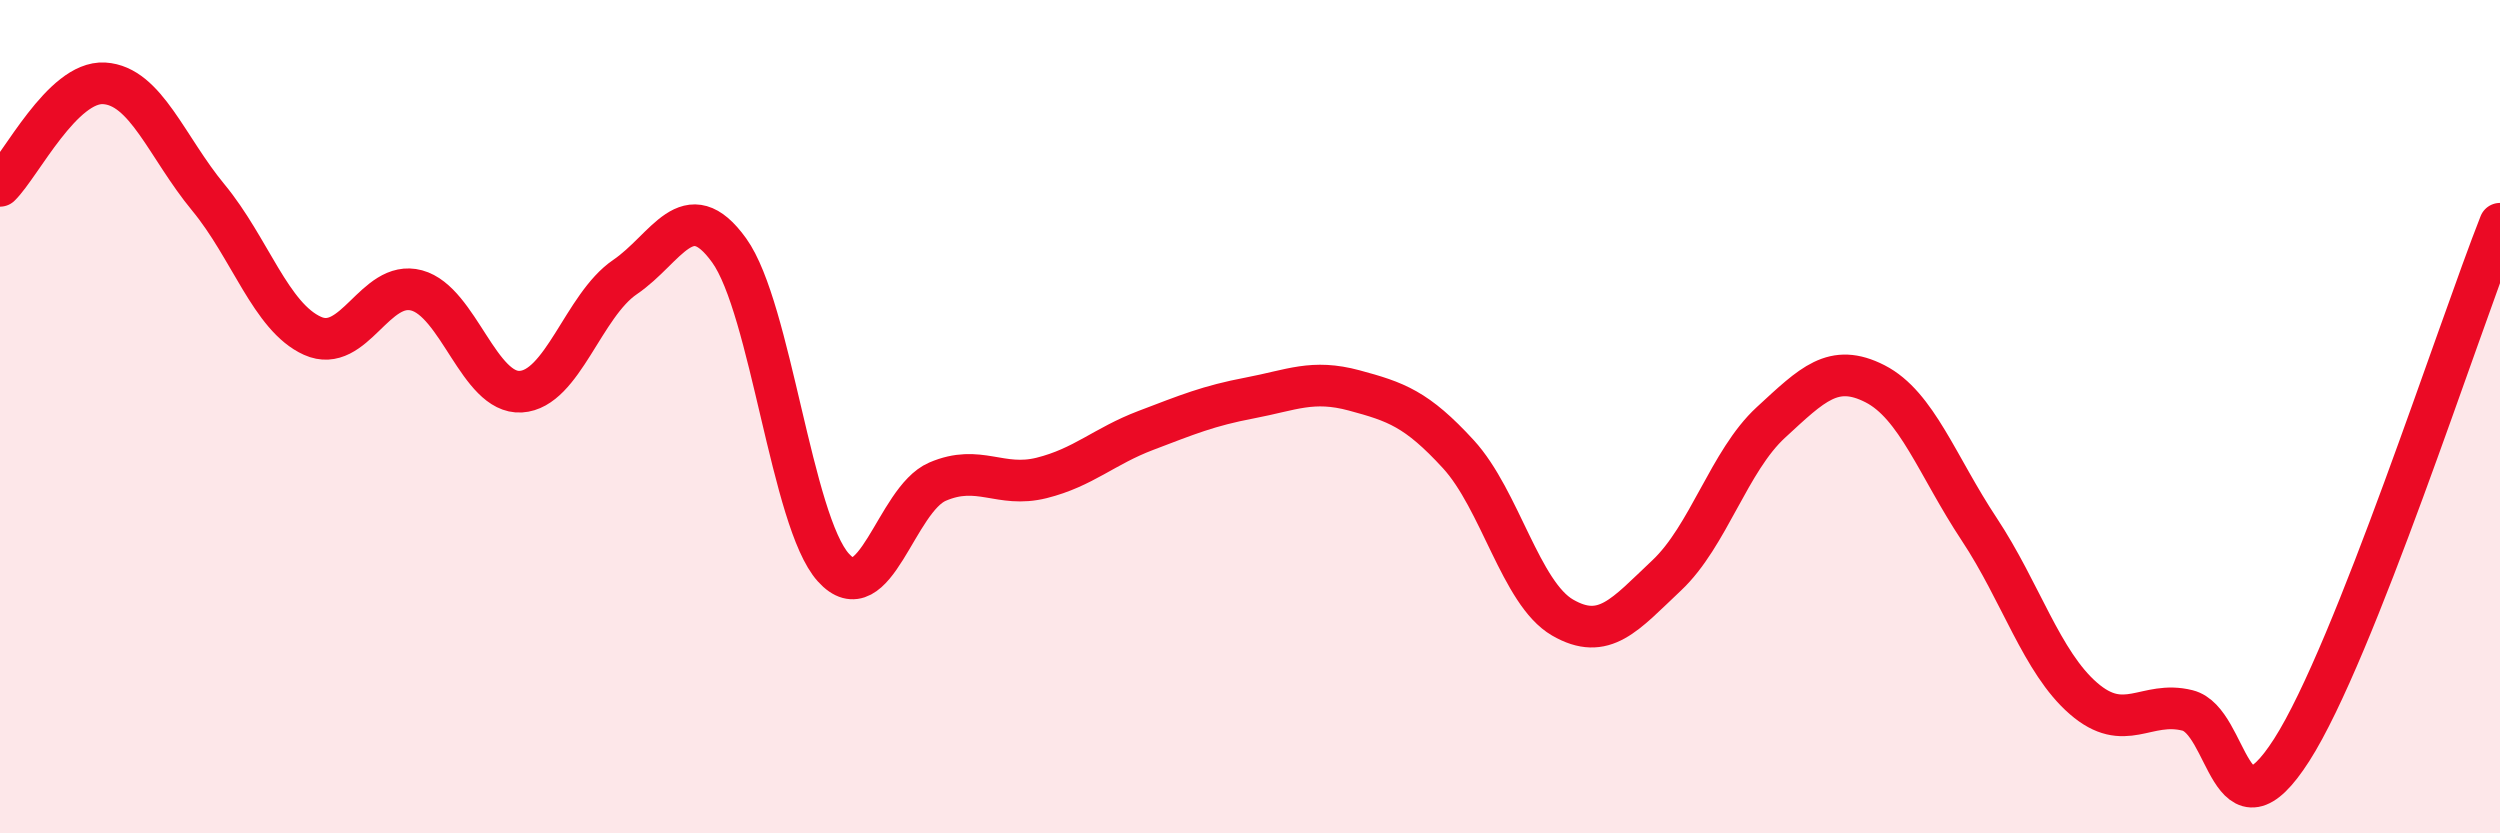 
    <svg width="60" height="20" viewBox="0 0 60 20" xmlns="http://www.w3.org/2000/svg">
      <path
        d="M 0,4.46 C 0.5,3.97 1.5,1.94 2.5,2 C 3.5,2.06 4,3.53 5,4.74 C 6,5.95 6.5,7.61 7.5,8.06 C 8.5,8.51 9,6.7 10,6.97 C 11,7.24 11.5,9.46 12.5,9.4 C 13.5,9.34 14,7.33 15,6.65 C 16,5.97 16.5,4.62 17.5,6.01 C 18.5,7.4 19,12.51 20,13.62 C 21,14.73 21.5,11.99 22.5,11.56 C 23.5,11.13 24,11.72 25,11.47 C 26,11.22 26.5,10.71 27.5,10.33 C 28.5,9.95 29,9.74 30,9.55 C 31,9.36 31.5,9.1 32.5,9.37 C 33.5,9.64 34,9.81 35,10.9 C 36,11.99 36.5,14.24 37.5,14.82 C 38.5,15.4 39,14.75 40,13.81 C 41,12.87 41.5,11.06 42.5,10.14 C 43.5,9.22 44,8.7 45,9.21 C 46,9.72 46.5,11.19 47.5,12.7 C 48.5,14.21 49,15.89 50,16.76 C 51,17.63 51.5,16.8 52.5,17.05 C 53.5,17.3 53.5,20.34 55,18 C 56.5,15.66 59,7.9 60,5.37L60 20L0 20Z"
        fill="#EB0A25"
        opacity="0.1"
        stroke-linecap="round"
        stroke-linejoin="round"
      />
      <path
        d="M 0,4.46 C 0.5,3.97 1.5,1.94 2.5,2 C 3.5,2.06 4,3.53 5,4.74 C 6,5.95 6.5,7.61 7.5,8.06 C 8.5,8.51 9,6.7 10,6.97 C 11,7.24 11.5,9.46 12.5,9.4 C 13.5,9.34 14,7.33 15,6.65 C 16,5.97 16.5,4.62 17.5,6.01 C 18.5,7.4 19,12.51 20,13.62 C 21,14.73 21.5,11.99 22.5,11.56 C 23.5,11.13 24,11.72 25,11.47 C 26,11.22 26.5,10.71 27.5,10.33 C 28.5,9.95 29,9.74 30,9.55 C 31,9.36 31.5,9.1 32.5,9.37 C 33.5,9.64 34,9.81 35,10.9 C 36,11.99 36.5,14.24 37.5,14.82 C 38.5,15.4 39,14.75 40,13.81 C 41,12.87 41.5,11.06 42.5,10.14 C 43.5,9.22 44,8.7 45,9.21 C 46,9.72 46.5,11.19 47.5,12.7 C 48.5,14.21 49,15.89 50,16.76 C 51,17.63 51.5,16.8 52.5,17.05 C 53.5,17.3 53.5,20.34 55,18 C 56.5,15.66 59,7.9 60,5.37"
        stroke="#EB0A25"
        stroke-width="1"
        fill="none"
        stroke-linecap="round"
        stroke-linejoin="round"
      />
    </svg>
  